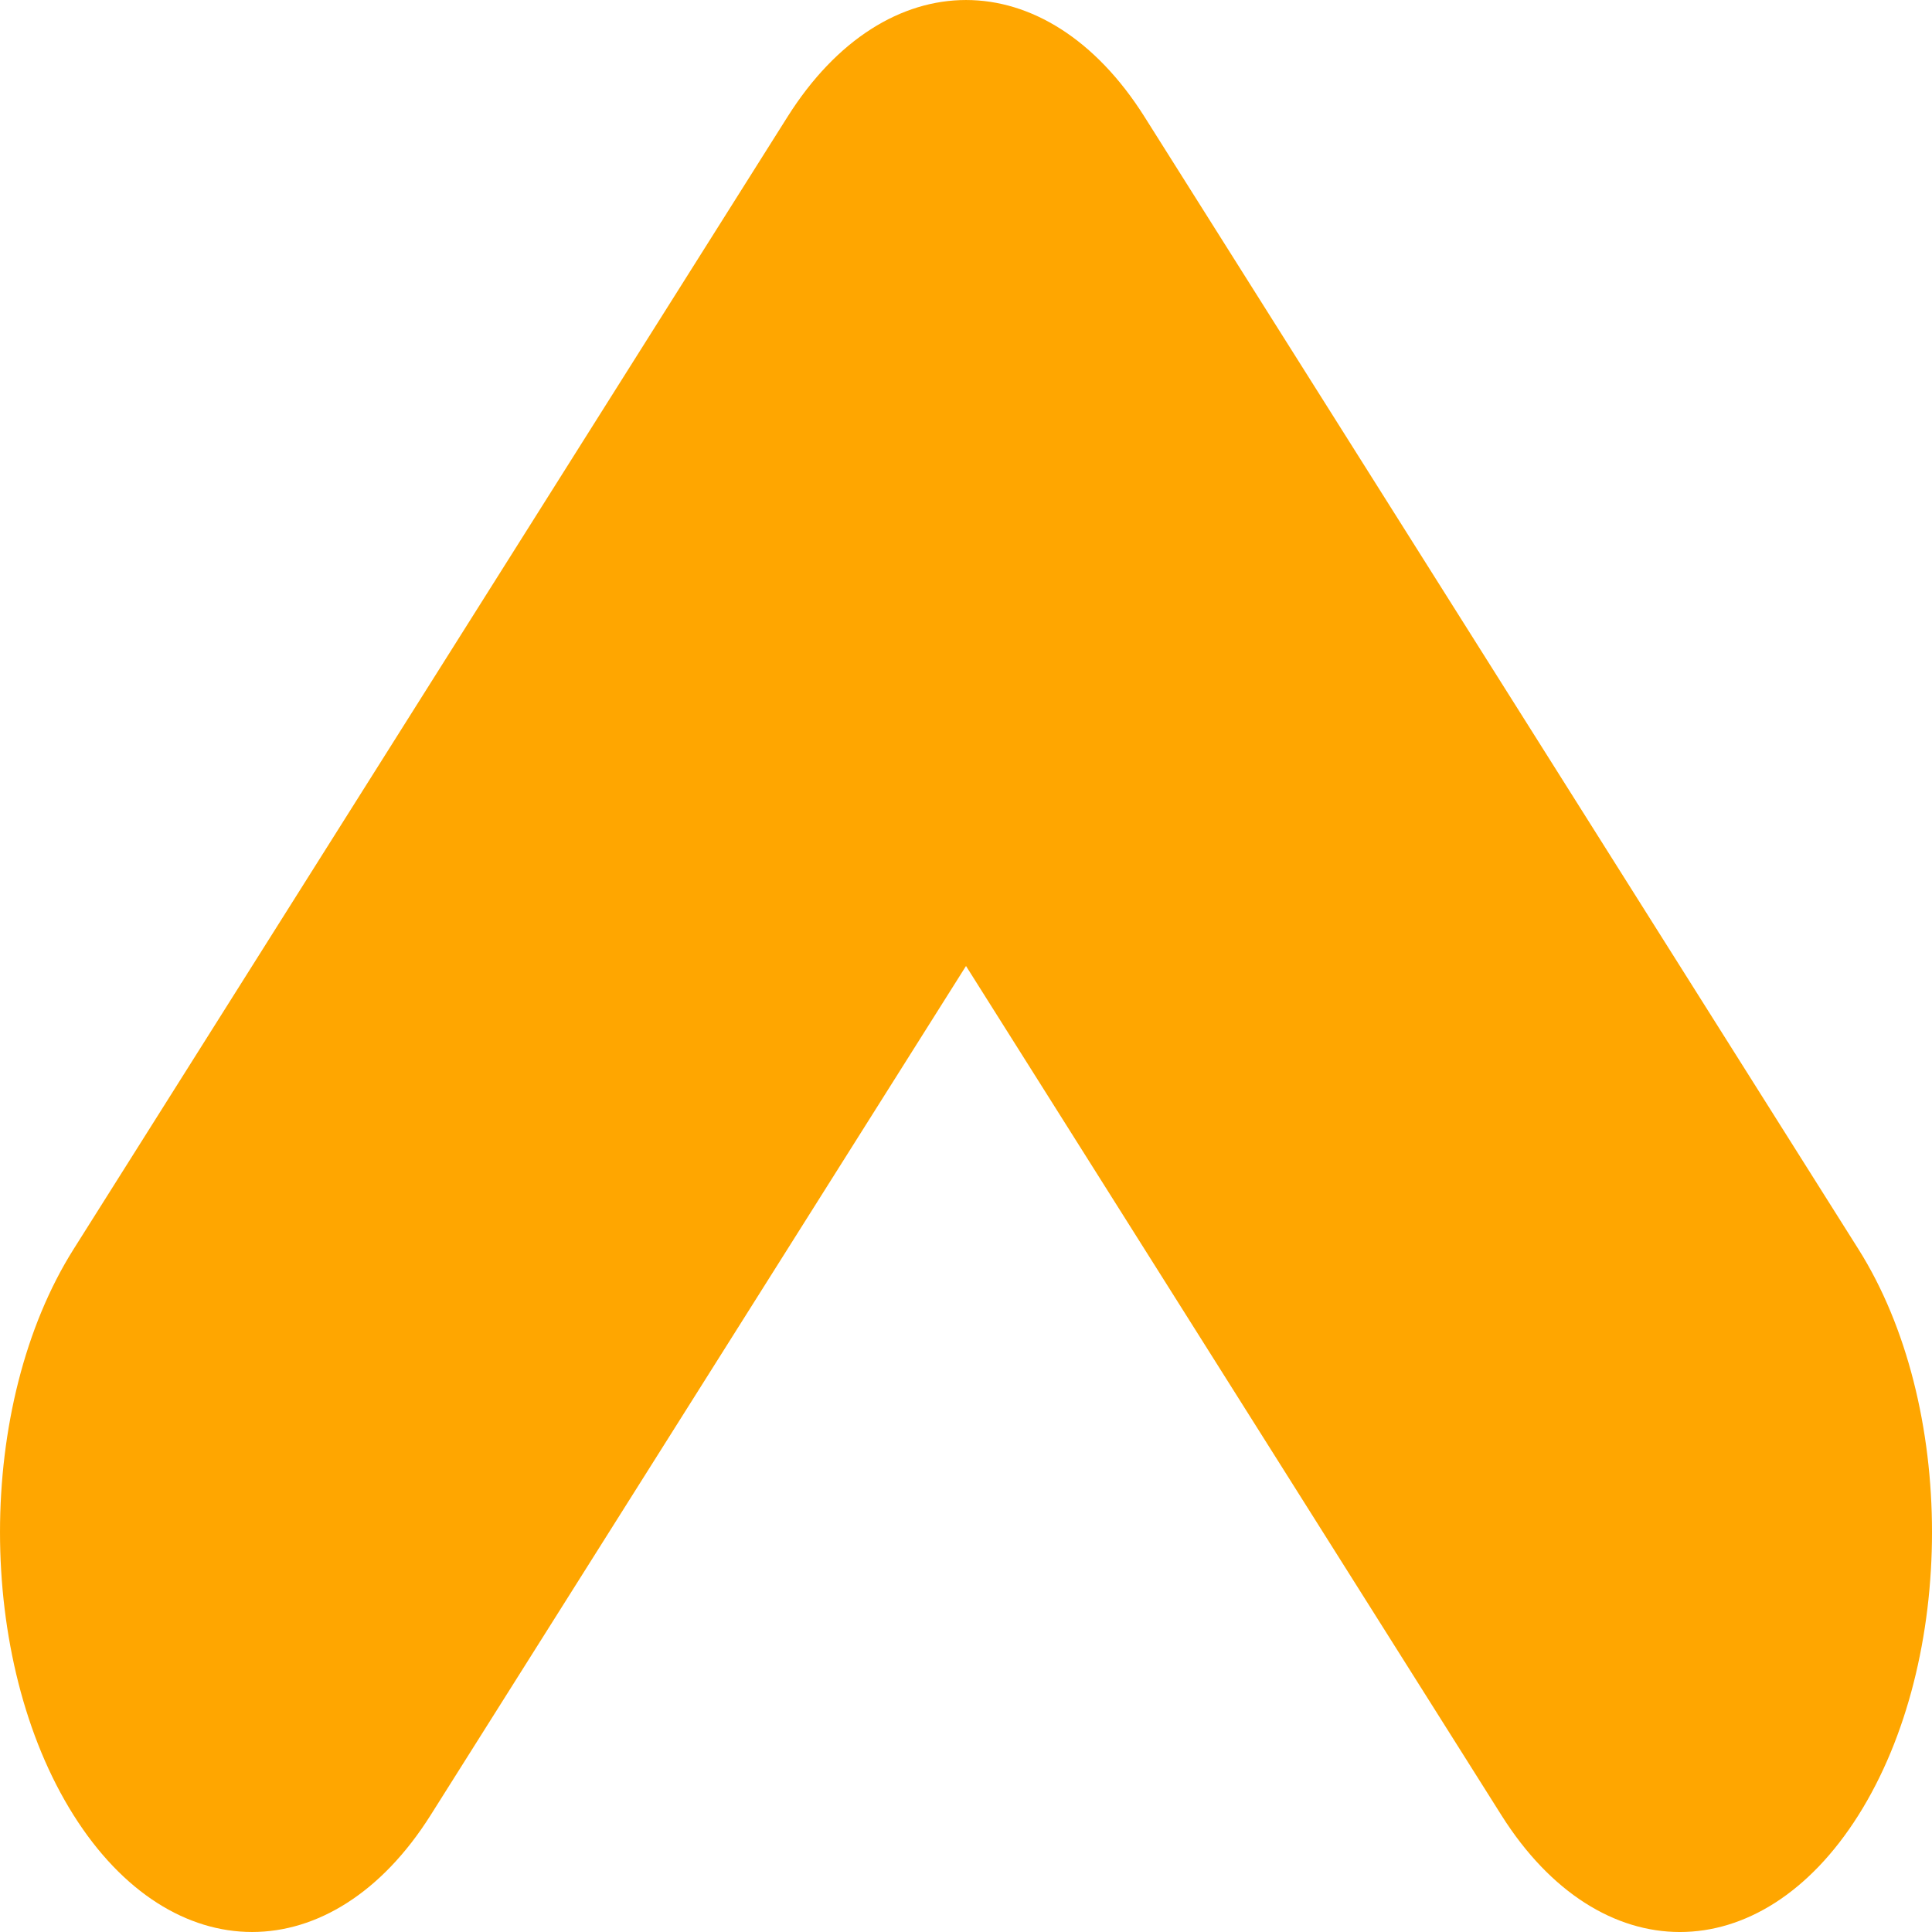 <svg xmlns:xlink="http://www.w3.org/1999/xlink" preserveAspectRatio="none" data-bbox="20 50.001 159.999 99.999" viewBox="20 50.001 159.999 99.999" height="200" width="200" xmlns="http://www.w3.org/2000/svg" data-type="shape" role="presentation" aria-hidden="true">
    <g stroke="#ED1566" fill="#FFA600" stroke-width="0px">
        <path d="M26.097 143.956c8.129 8.058 21.432 8.058 29.561 0L100 100l44.342 43.957c8.129 8.058 21.432 8.058 29.561 0 8.129-8.058 8.129-21.246 0-29.304l-59.122-58.608c-8.129-8.058-21.432-8.058-29.561 0l-59.122 58.608c-8.13 8.058-8.13 21.244-.001 29.303z" stroke="#ED1566" fill="#FFA600" stroke-width="0px"></path>
    </g>
</svg>